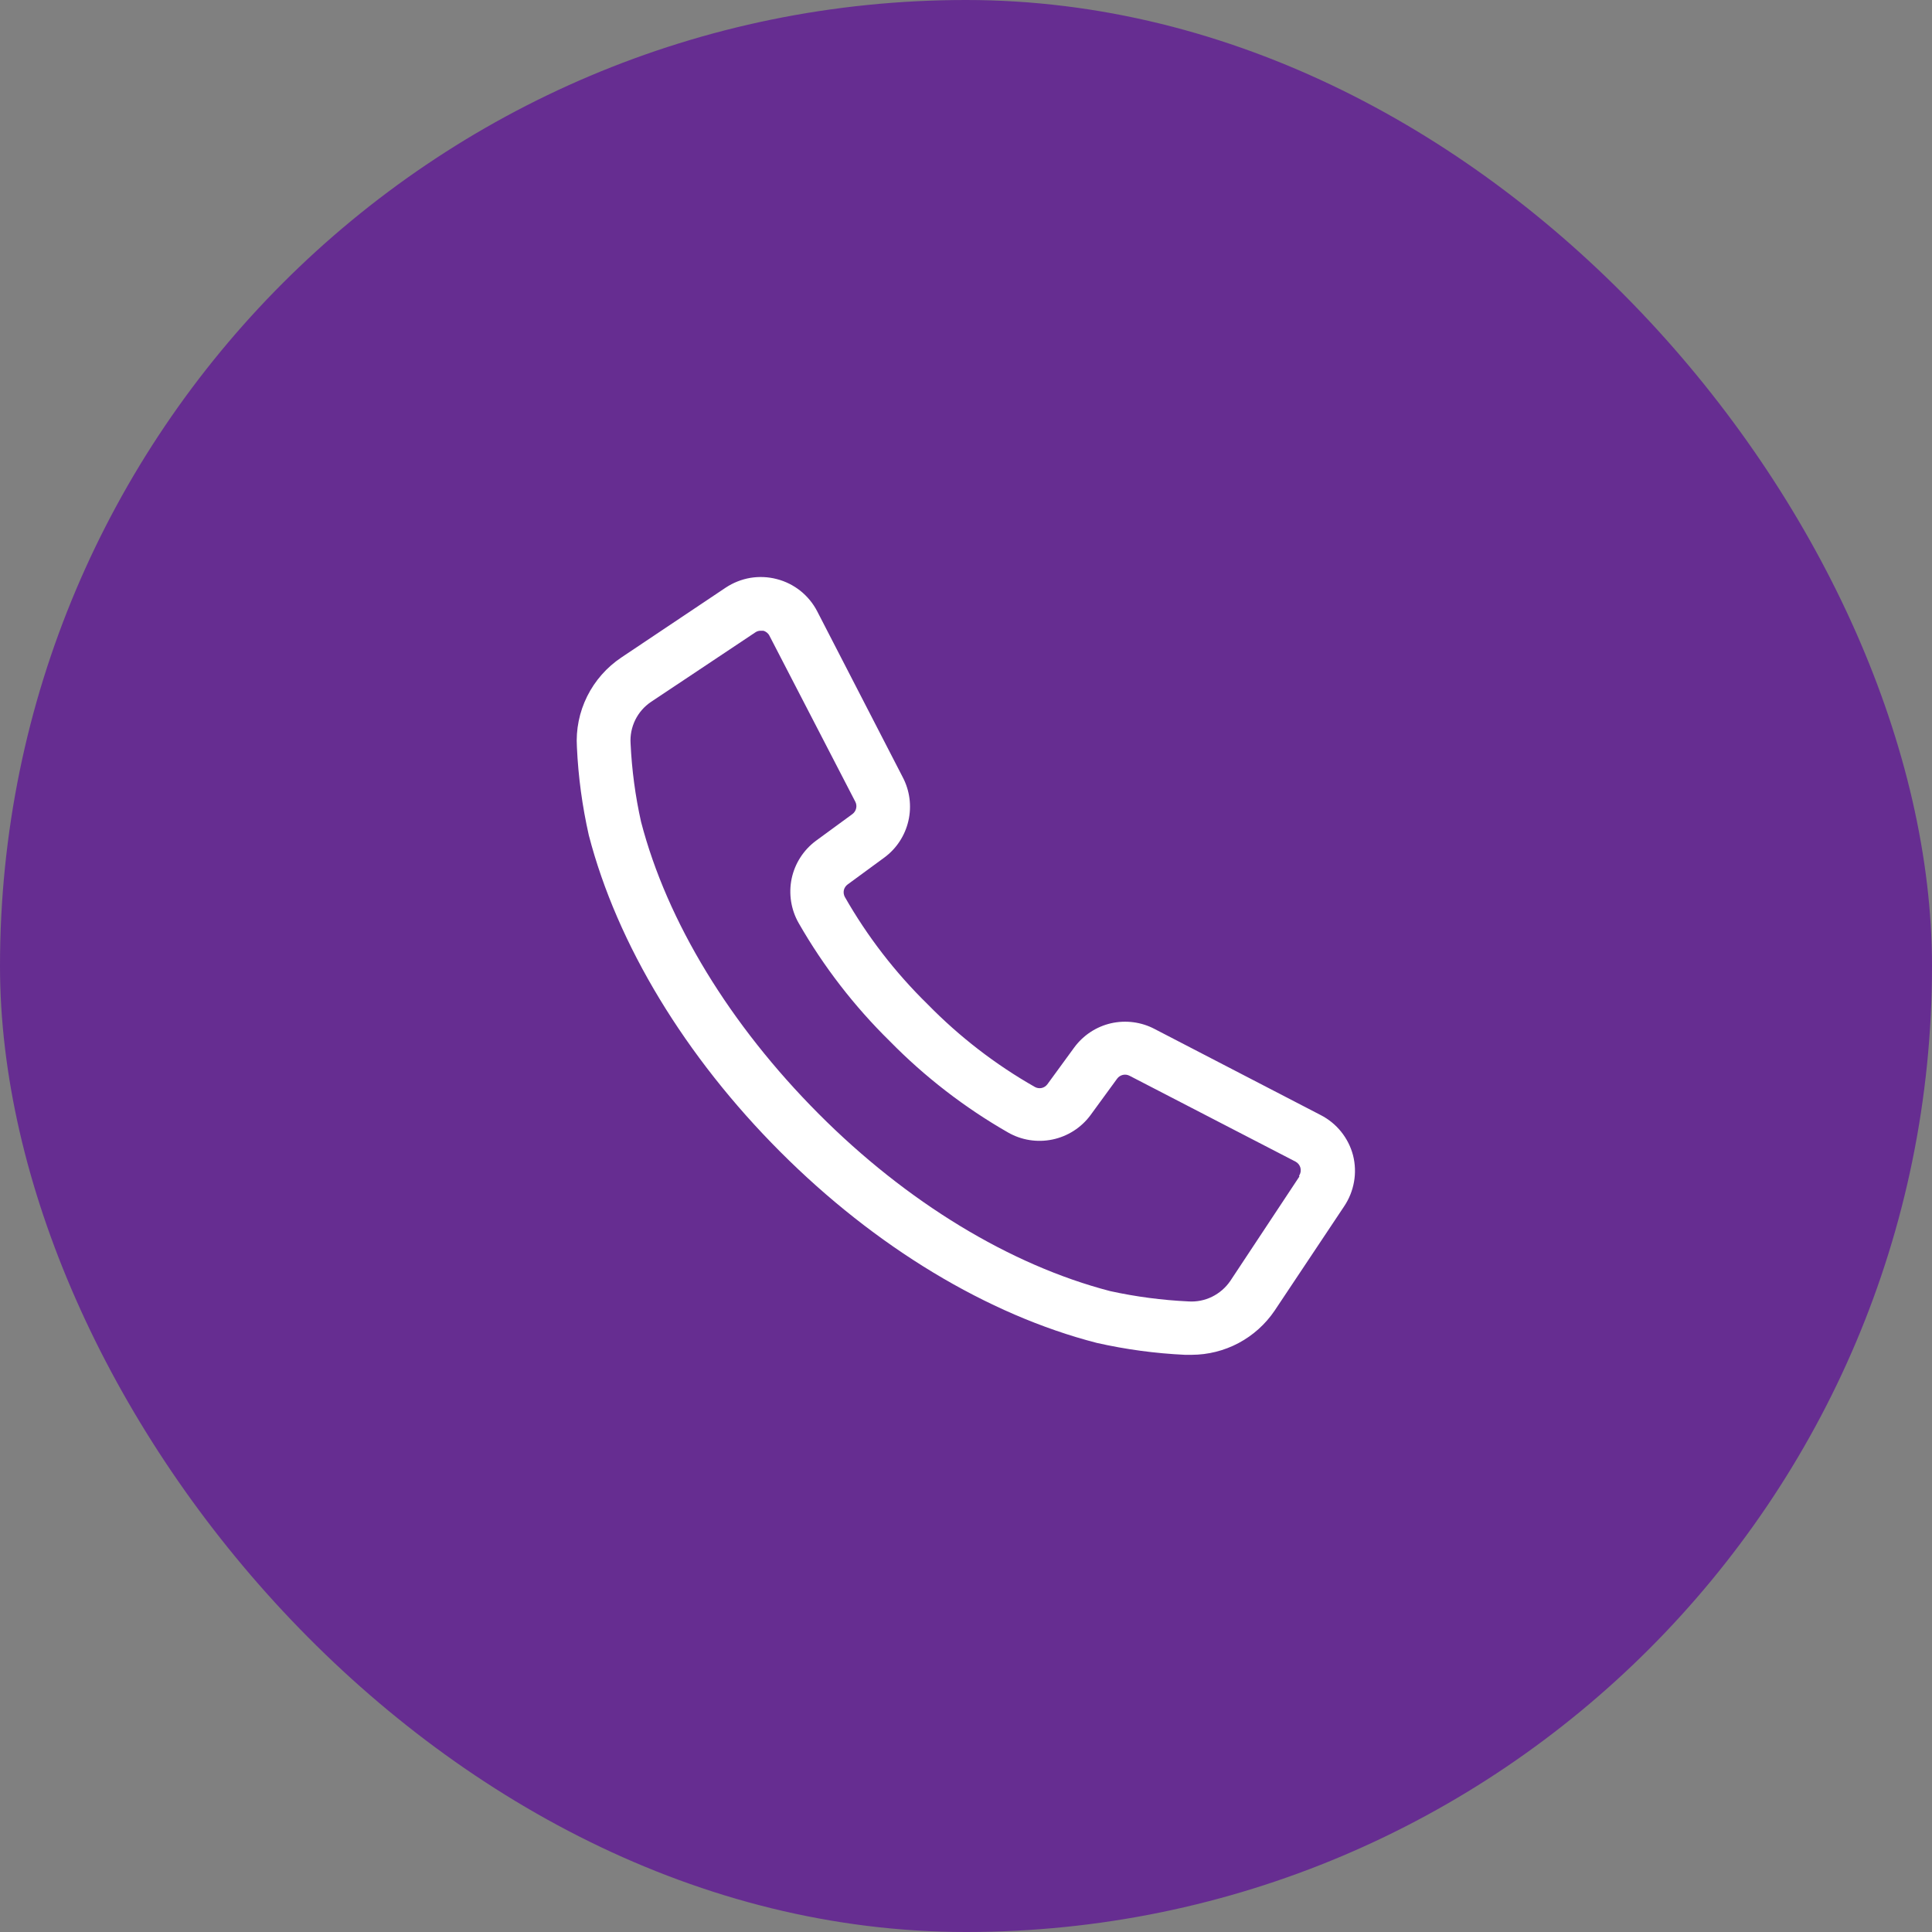 <?xml version="1.0" encoding="UTF-8"?>
<svg xmlns="http://www.w3.org/2000/svg" width="36" height="36" viewBox="0 0 36 36" fill="none">
  <rect x="0" y="0" width="36" height="36" fill="#808080" stroke="none"/>
  <rect width="36" height="36" rx="18" fill="#662D91"></rect>
  <g clip-path="url(#clip0_368_784)">
    <path d="M25.212 21.528C25.17 21.367 25.094 21.218 24.991 21.089C24.887 20.959 24.757 20.854 24.61 20.778L21.517 19.175C21.268 19.043 20.979 19.005 20.703 19.067C20.428 19.13 20.185 19.29 20.017 19.518L19.517 20.203C19.491 20.238 19.454 20.263 19.411 20.273C19.368 20.282 19.323 20.276 19.285 20.255C18.549 19.837 17.876 19.317 17.285 18.713C16.68 18.121 16.161 17.448 15.742 16.713C15.721 16.674 15.715 16.629 15.724 16.586C15.734 16.544 15.759 16.506 15.795 16.48L16.477 15.98C16.705 15.813 16.864 15.569 16.927 15.294C16.99 15.018 16.952 14.73 16.82 14.48L15.227 11.39C15.151 11.243 15.044 11.113 14.914 11.009C14.784 10.906 14.634 10.831 14.473 10.79C14.312 10.748 14.144 10.741 13.98 10.768C13.817 10.796 13.661 10.858 13.522 10.95L11.58 12.25C11.307 12.432 11.087 12.682 10.941 12.975C10.795 13.269 10.729 13.595 10.75 13.923C10.775 14.476 10.85 15.025 10.972 15.565C11.5 17.6 12.772 19.693 14.54 21.463C16.307 23.233 18.402 24.5 20.437 25.023C20.977 25.145 21.527 25.219 22.08 25.245H22.205C22.51 25.244 22.81 25.169 23.079 25.026C23.349 24.882 23.579 24.675 23.75 24.423L25.045 22.48C25.138 22.342 25.201 22.186 25.23 22.022C25.259 21.858 25.253 21.689 25.212 21.528ZM24.212 21.923L22.925 23.868C22.839 23.994 22.722 24.095 22.585 24.163C22.449 24.23 22.297 24.26 22.145 24.25C21.654 24.227 21.167 24.163 20.687 24.058C18.822 23.573 16.892 22.4 15.25 20.75C13.607 19.1 12.43 17.178 11.945 15.313C11.838 14.833 11.773 14.346 11.75 13.855C11.74 13.703 11.77 13.552 11.837 13.415C11.904 13.279 12.006 13.162 12.132 13.078L14.075 11.783C14.104 11.763 14.139 11.752 14.175 11.753H14.222C14.247 11.759 14.27 11.771 14.29 11.787C14.309 11.803 14.326 11.822 14.337 11.845L15.937 14.938C15.957 14.976 15.963 15.02 15.953 15.062C15.944 15.104 15.919 15.142 15.885 15.168L15.202 15.668C14.971 15.84 14.81 16.091 14.751 16.373C14.693 16.655 14.739 16.95 14.882 17.2C15.345 18.009 15.917 18.75 16.582 19.403C17.235 20.068 17.976 20.64 18.785 21.103C19.035 21.246 19.329 21.292 19.612 21.233C19.894 21.174 20.145 21.014 20.317 20.783L20.817 20.098C20.843 20.063 20.881 20.039 20.923 20.029C20.965 20.02 21.009 20.025 21.047 20.045L24.14 21.645C24.162 21.657 24.182 21.673 24.198 21.693C24.214 21.713 24.226 21.737 24.232 21.761C24.238 21.786 24.239 21.812 24.235 21.837C24.231 21.862 24.221 21.886 24.207 21.908L24.212 21.923Z" fill="white"></path>
  </g>
  <defs>
    <clipPath id="clip0_368_784">
      <rect width="16" height="16" fill="white" transform="translate(10 10)"></rect>
    </clipPath>
  </defs>
</svg>
